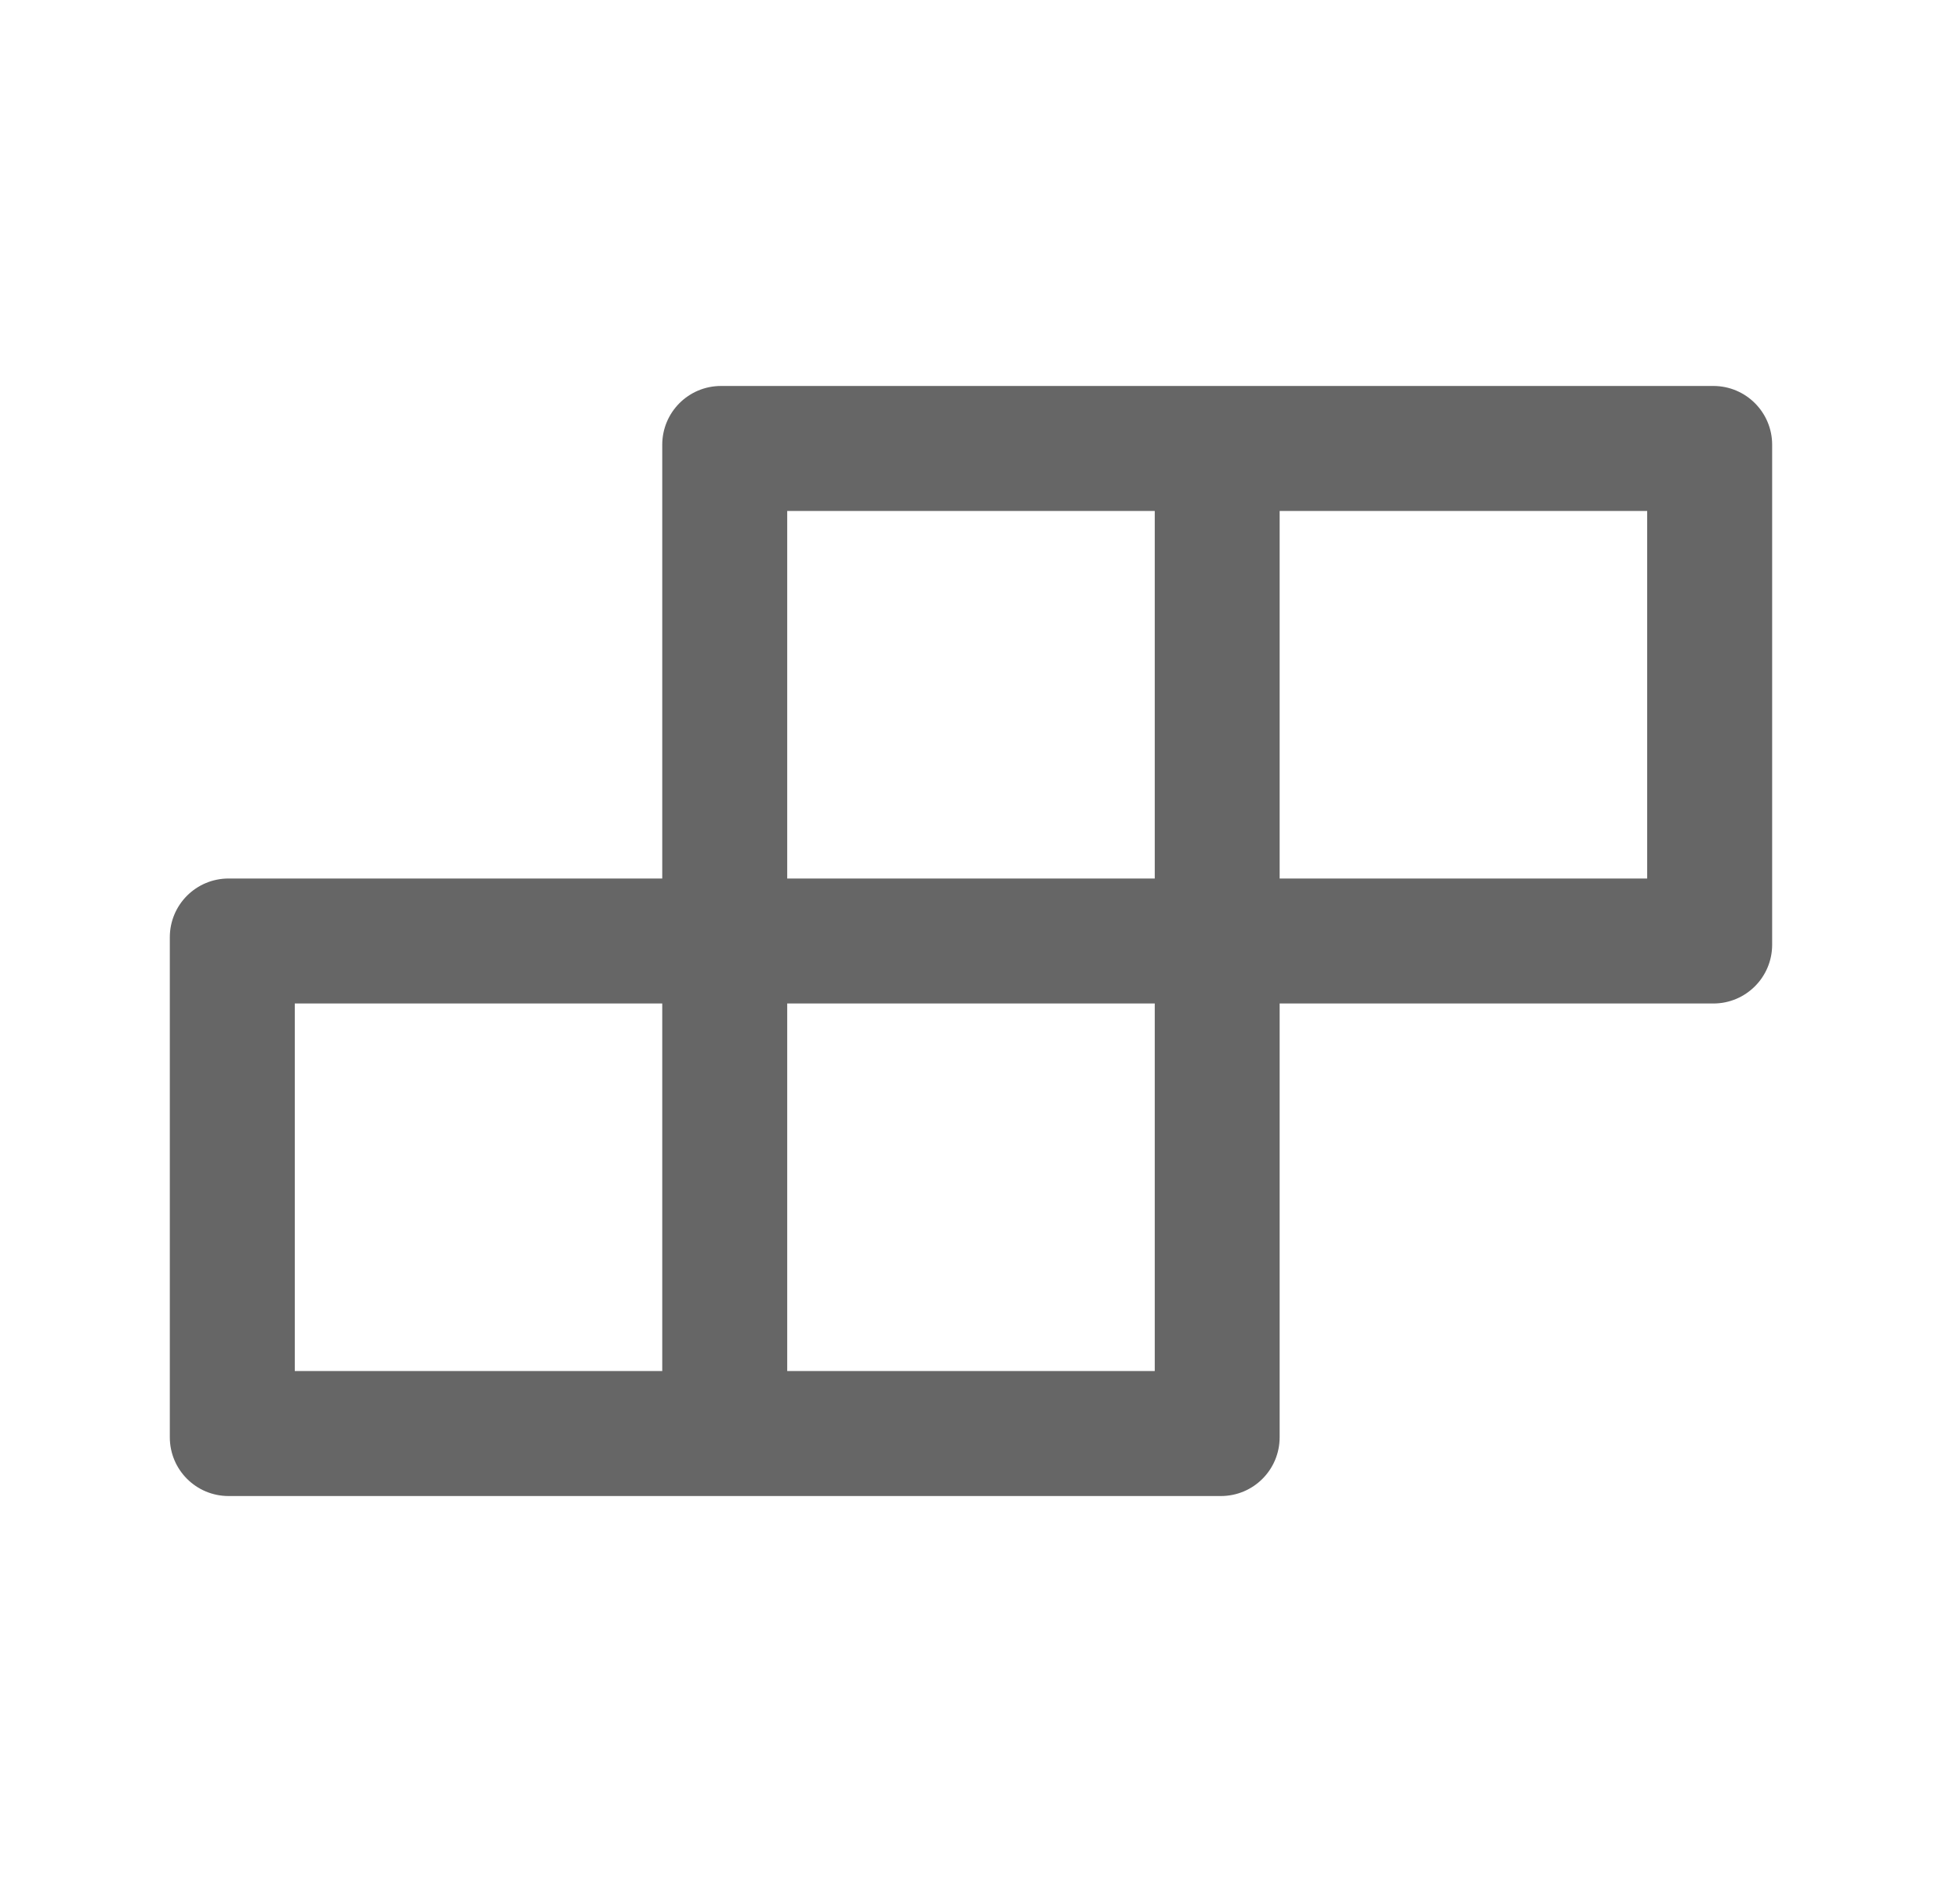 <svg width="25" height="24" viewBox="0 0 25 24" fill="none" xmlns="http://www.w3.org/2000/svg">
<path d="M21.854 4.922H9.197C8.782 4.922 8.447 5.257 8.447 5.672V11.203H2.916C2.501 11.203 2.166 11.538 2.166 11.953V18.328C2.166 18.743 2.501 19.078 2.916 19.078H15.572C15.987 19.078 16.322 18.743 16.322 18.328V12.797H21.854C22.268 12.797 22.604 12.462 22.604 12.047V5.672C22.604 5.257 22.268 4.922 21.854 4.922ZM10.041 6.516H14.729V11.203H10.041V6.516ZM8.447 17.484H3.76V12.797H8.447V17.484ZM14.729 17.484H10.041V12.797H14.729V17.484ZM21.01 11.203H16.322V6.516H21.01V11.203Z" fill="black" fill-opacity="0.6"/>
</svg>
